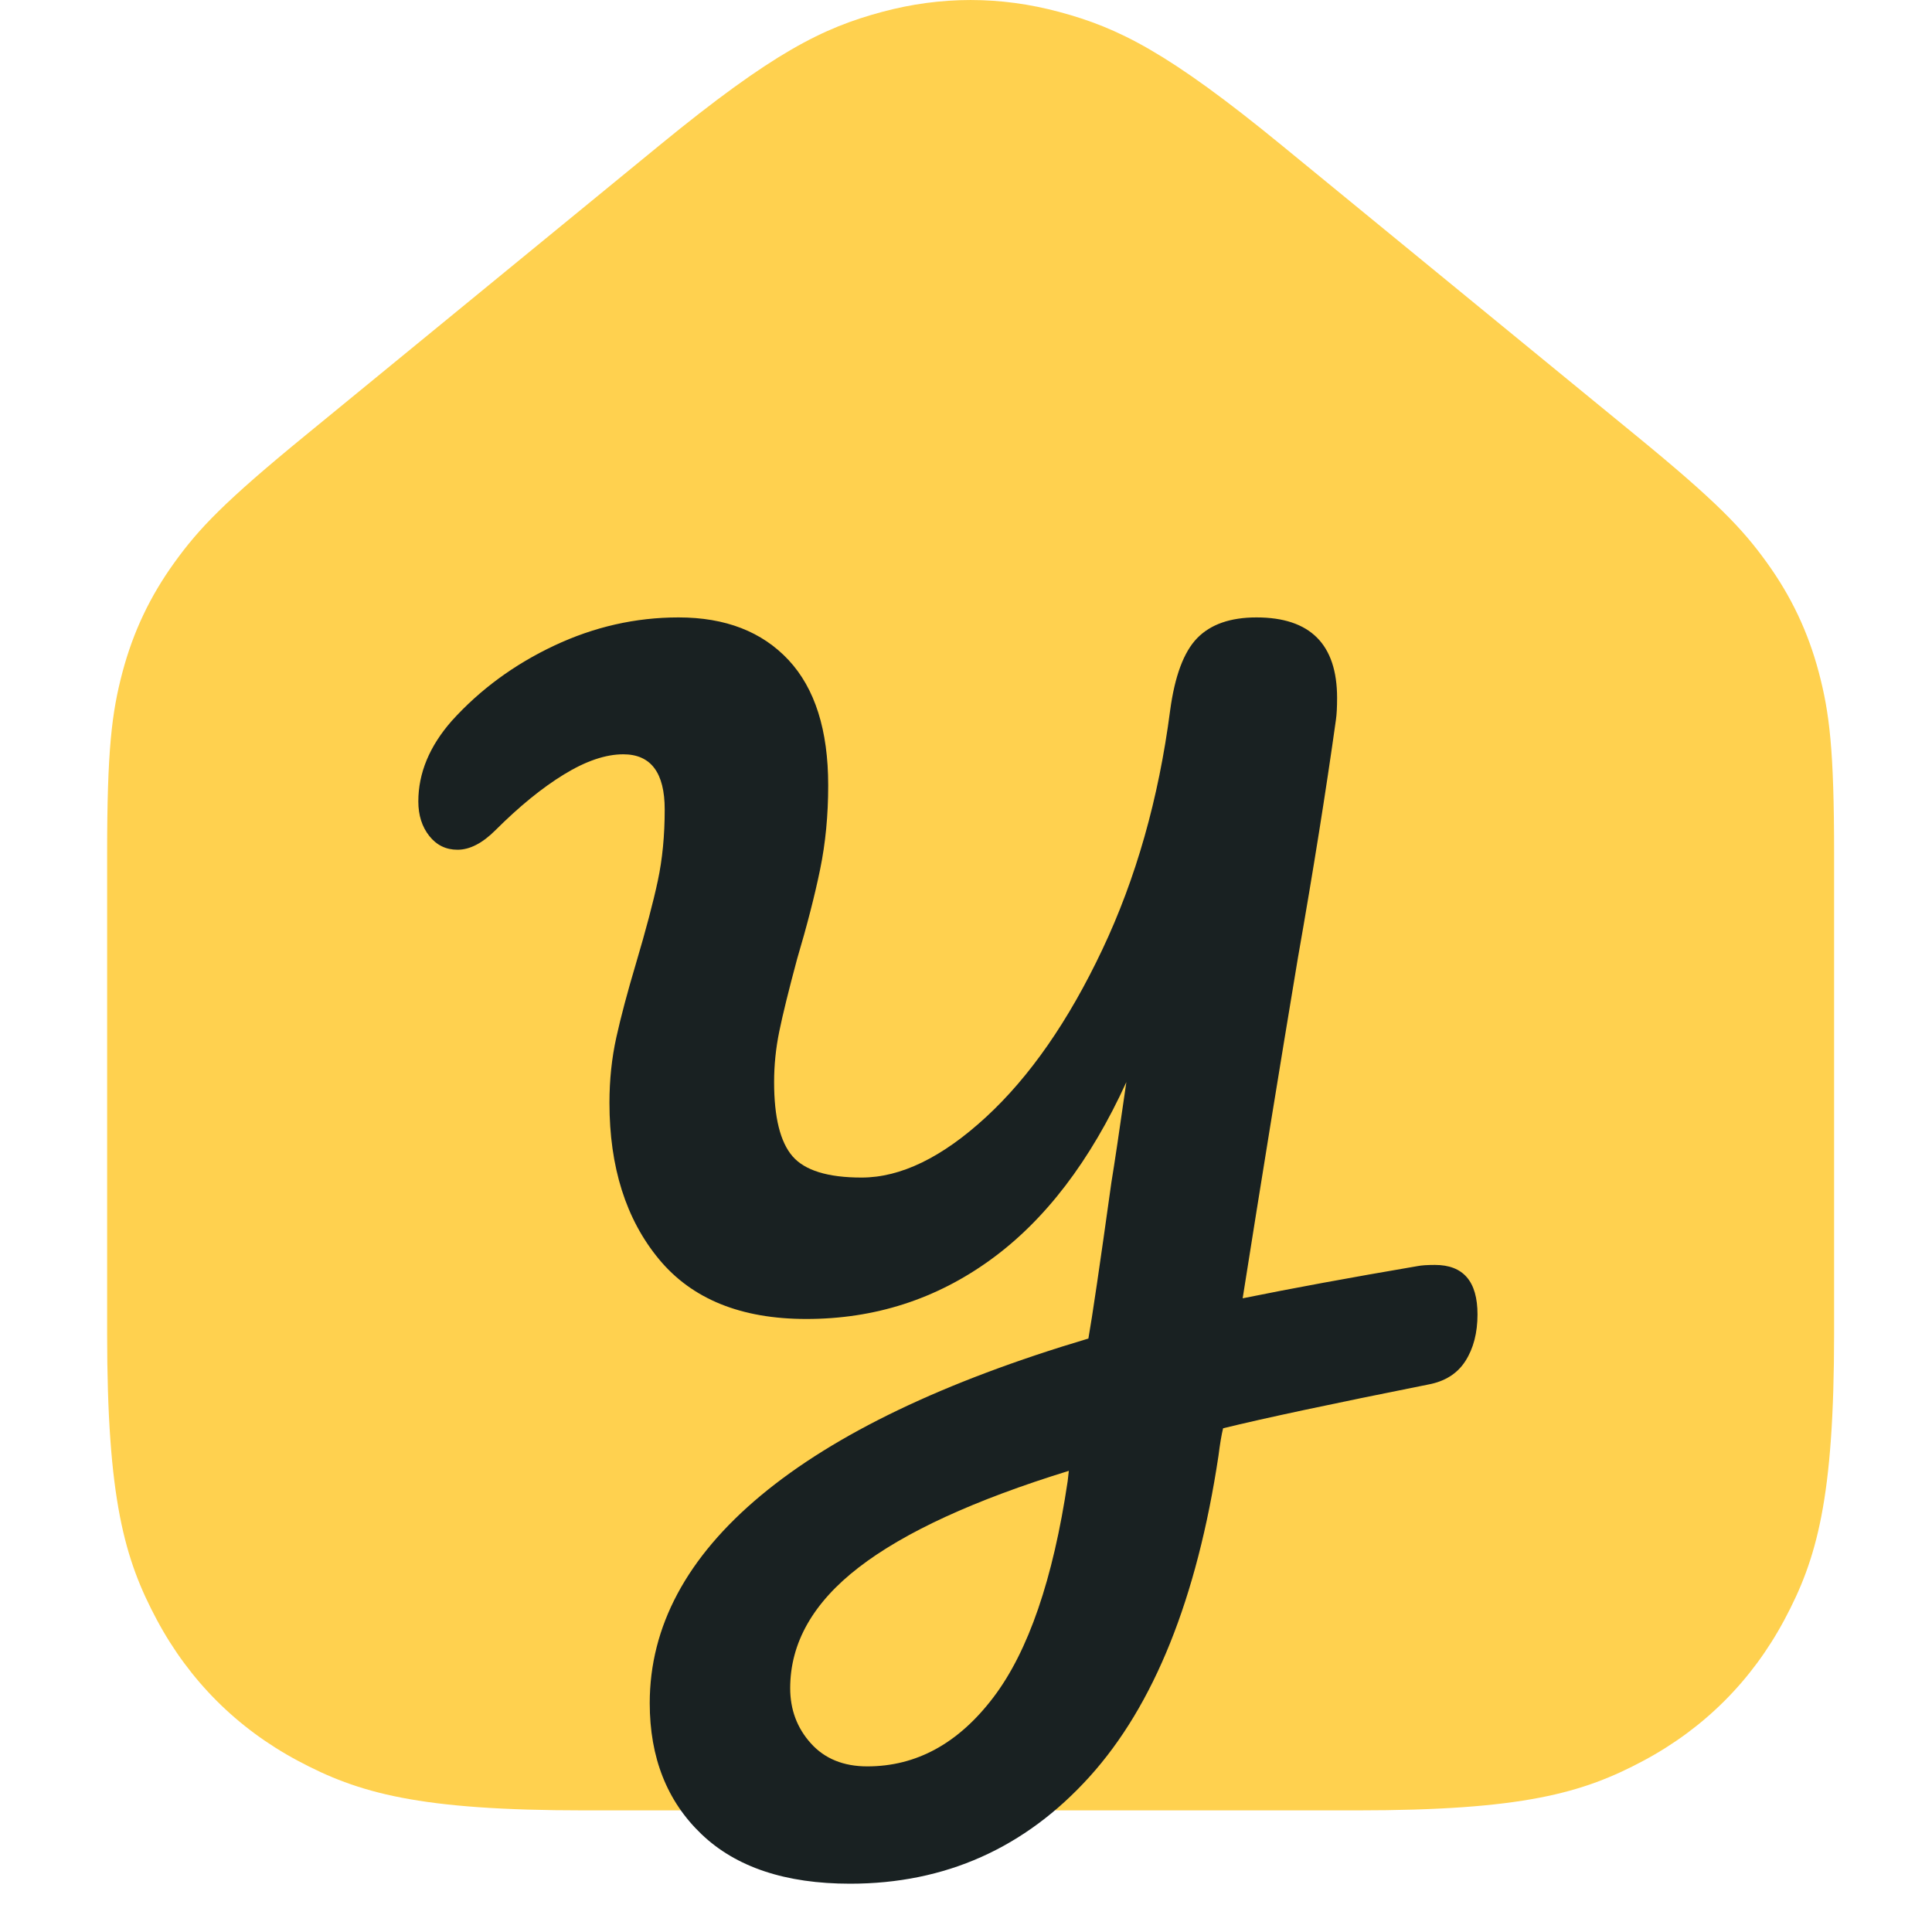 <svg width="40" height="40" viewBox="0 0 40 40" fill="none" xmlns="http://www.w3.org/2000/svg">
<path fill-rule="evenodd" clip-rule="evenodd" d="M6.322 9.015L13.65 3.012C16.012 1.076 17.038 0.576 18.26 0.247C19.482 -0.082 20.709 -0.082 21.931 0.247C23.154 0.576 24.179 1.076 26.541 3.012L33.869 9.015C35.544 10.386 36.072 10.942 36.578 11.644C37.085 12.346 37.434 13.082 37.656 13.919C37.877 14.756 37.973 15.517 37.973 17.681V27.6C37.973 31.036 37.615 32.282 36.943 33.538C36.271 34.794 35.285 35.78 34.029 36.452C32.773 37.124 31.527 37.482 28.09 37.482H12.101C8.664 37.482 7.418 37.124 6.162 36.452C4.906 35.78 3.92 34.794 3.248 33.538C2.576 32.282 2.218 31.036 2.218 27.6V17.681C2.218 15.517 2.314 14.756 2.535 13.919C2.757 13.082 3.106 12.346 3.613 11.644C4.119 10.942 4.647 10.386 6.322 9.015Z" fill="#FFD14F"/>
<path d="M29.351 26.213C29.43 26.197 29.55 26.189 29.709 26.189C30.297 26.189 30.59 26.531 30.59 27.213C30.59 27.594 30.507 27.916 30.34 28.178C30.173 28.439 29.915 28.602 29.566 28.666C27.579 29.063 26.165 29.364 25.323 29.571C25.291 29.698 25.259 29.888 25.227 30.142C24.782 33.095 23.892 35.309 22.558 36.785C21.223 38.262 19.57 39 17.6 39C16.265 39 15.24 38.659 14.525 37.976C13.81 37.294 13.452 36.389 13.452 35.262C13.452 33.674 14.219 32.241 15.752 30.963C17.286 29.686 19.546 28.602 22.534 27.713C22.613 27.269 22.772 26.189 23.011 24.475C23.074 24.094 23.177 23.403 23.32 22.403C22.574 24.038 21.636 25.265 20.508 26.082C19.38 26.9 18.108 27.308 16.694 27.308C15.343 27.308 14.326 26.896 13.643 26.07C12.96 25.245 12.618 24.165 12.618 22.832C12.618 22.356 12.666 21.903 12.761 21.475C12.856 21.046 12.991 20.538 13.166 19.951C13.373 19.252 13.524 18.681 13.619 18.236C13.714 17.792 13.762 17.3 13.762 16.76C13.762 15.998 13.476 15.617 12.904 15.617C12.539 15.617 12.129 15.756 11.676 16.034C11.223 16.311 10.751 16.696 10.258 17.188C9.988 17.458 9.726 17.593 9.472 17.593C9.233 17.593 9.039 17.498 8.888 17.308C8.737 17.117 8.661 16.879 8.661 16.593C8.661 16.006 8.892 15.45 9.352 14.926C9.94 14.275 10.648 13.756 11.474 13.367C12.3 12.978 13.158 12.783 14.048 12.783C15.018 12.783 15.776 13.077 16.325 13.664C16.873 14.252 17.147 15.117 17.147 16.26C17.147 16.879 17.091 17.458 16.98 17.998C16.869 18.538 16.71 19.157 16.503 19.855C16.328 20.506 16.205 21.006 16.134 21.355C16.062 21.705 16.027 22.054 16.027 22.403C16.027 23.133 16.154 23.645 16.408 23.939C16.662 24.233 17.139 24.38 17.838 24.38C18.649 24.38 19.507 23.963 20.412 23.13C21.318 22.296 22.121 21.141 22.82 19.665C23.519 18.189 23.988 16.538 24.226 14.712C24.322 13.998 24.508 13.498 24.786 13.212C25.064 12.926 25.474 12.783 26.014 12.783C27.126 12.783 27.683 13.339 27.683 14.45C27.683 14.641 27.675 14.791 27.659 14.902C27.452 16.379 27.19 18.022 26.872 19.831C26.491 22.117 26.109 24.467 25.728 26.88C26.745 26.674 27.953 26.451 29.351 26.213ZM22.129 30.452C20.174 31.055 18.724 31.722 17.779 32.452C16.833 33.182 16.36 34.015 16.36 34.952C16.36 35.397 16.503 35.778 16.789 36.095C17.075 36.413 17.465 36.571 17.957 36.571C18.974 36.571 19.844 36.095 20.567 35.142C21.29 34.19 21.803 32.698 22.105 30.666L22.129 30.452Z" fill="#192122"/>
</svg>
